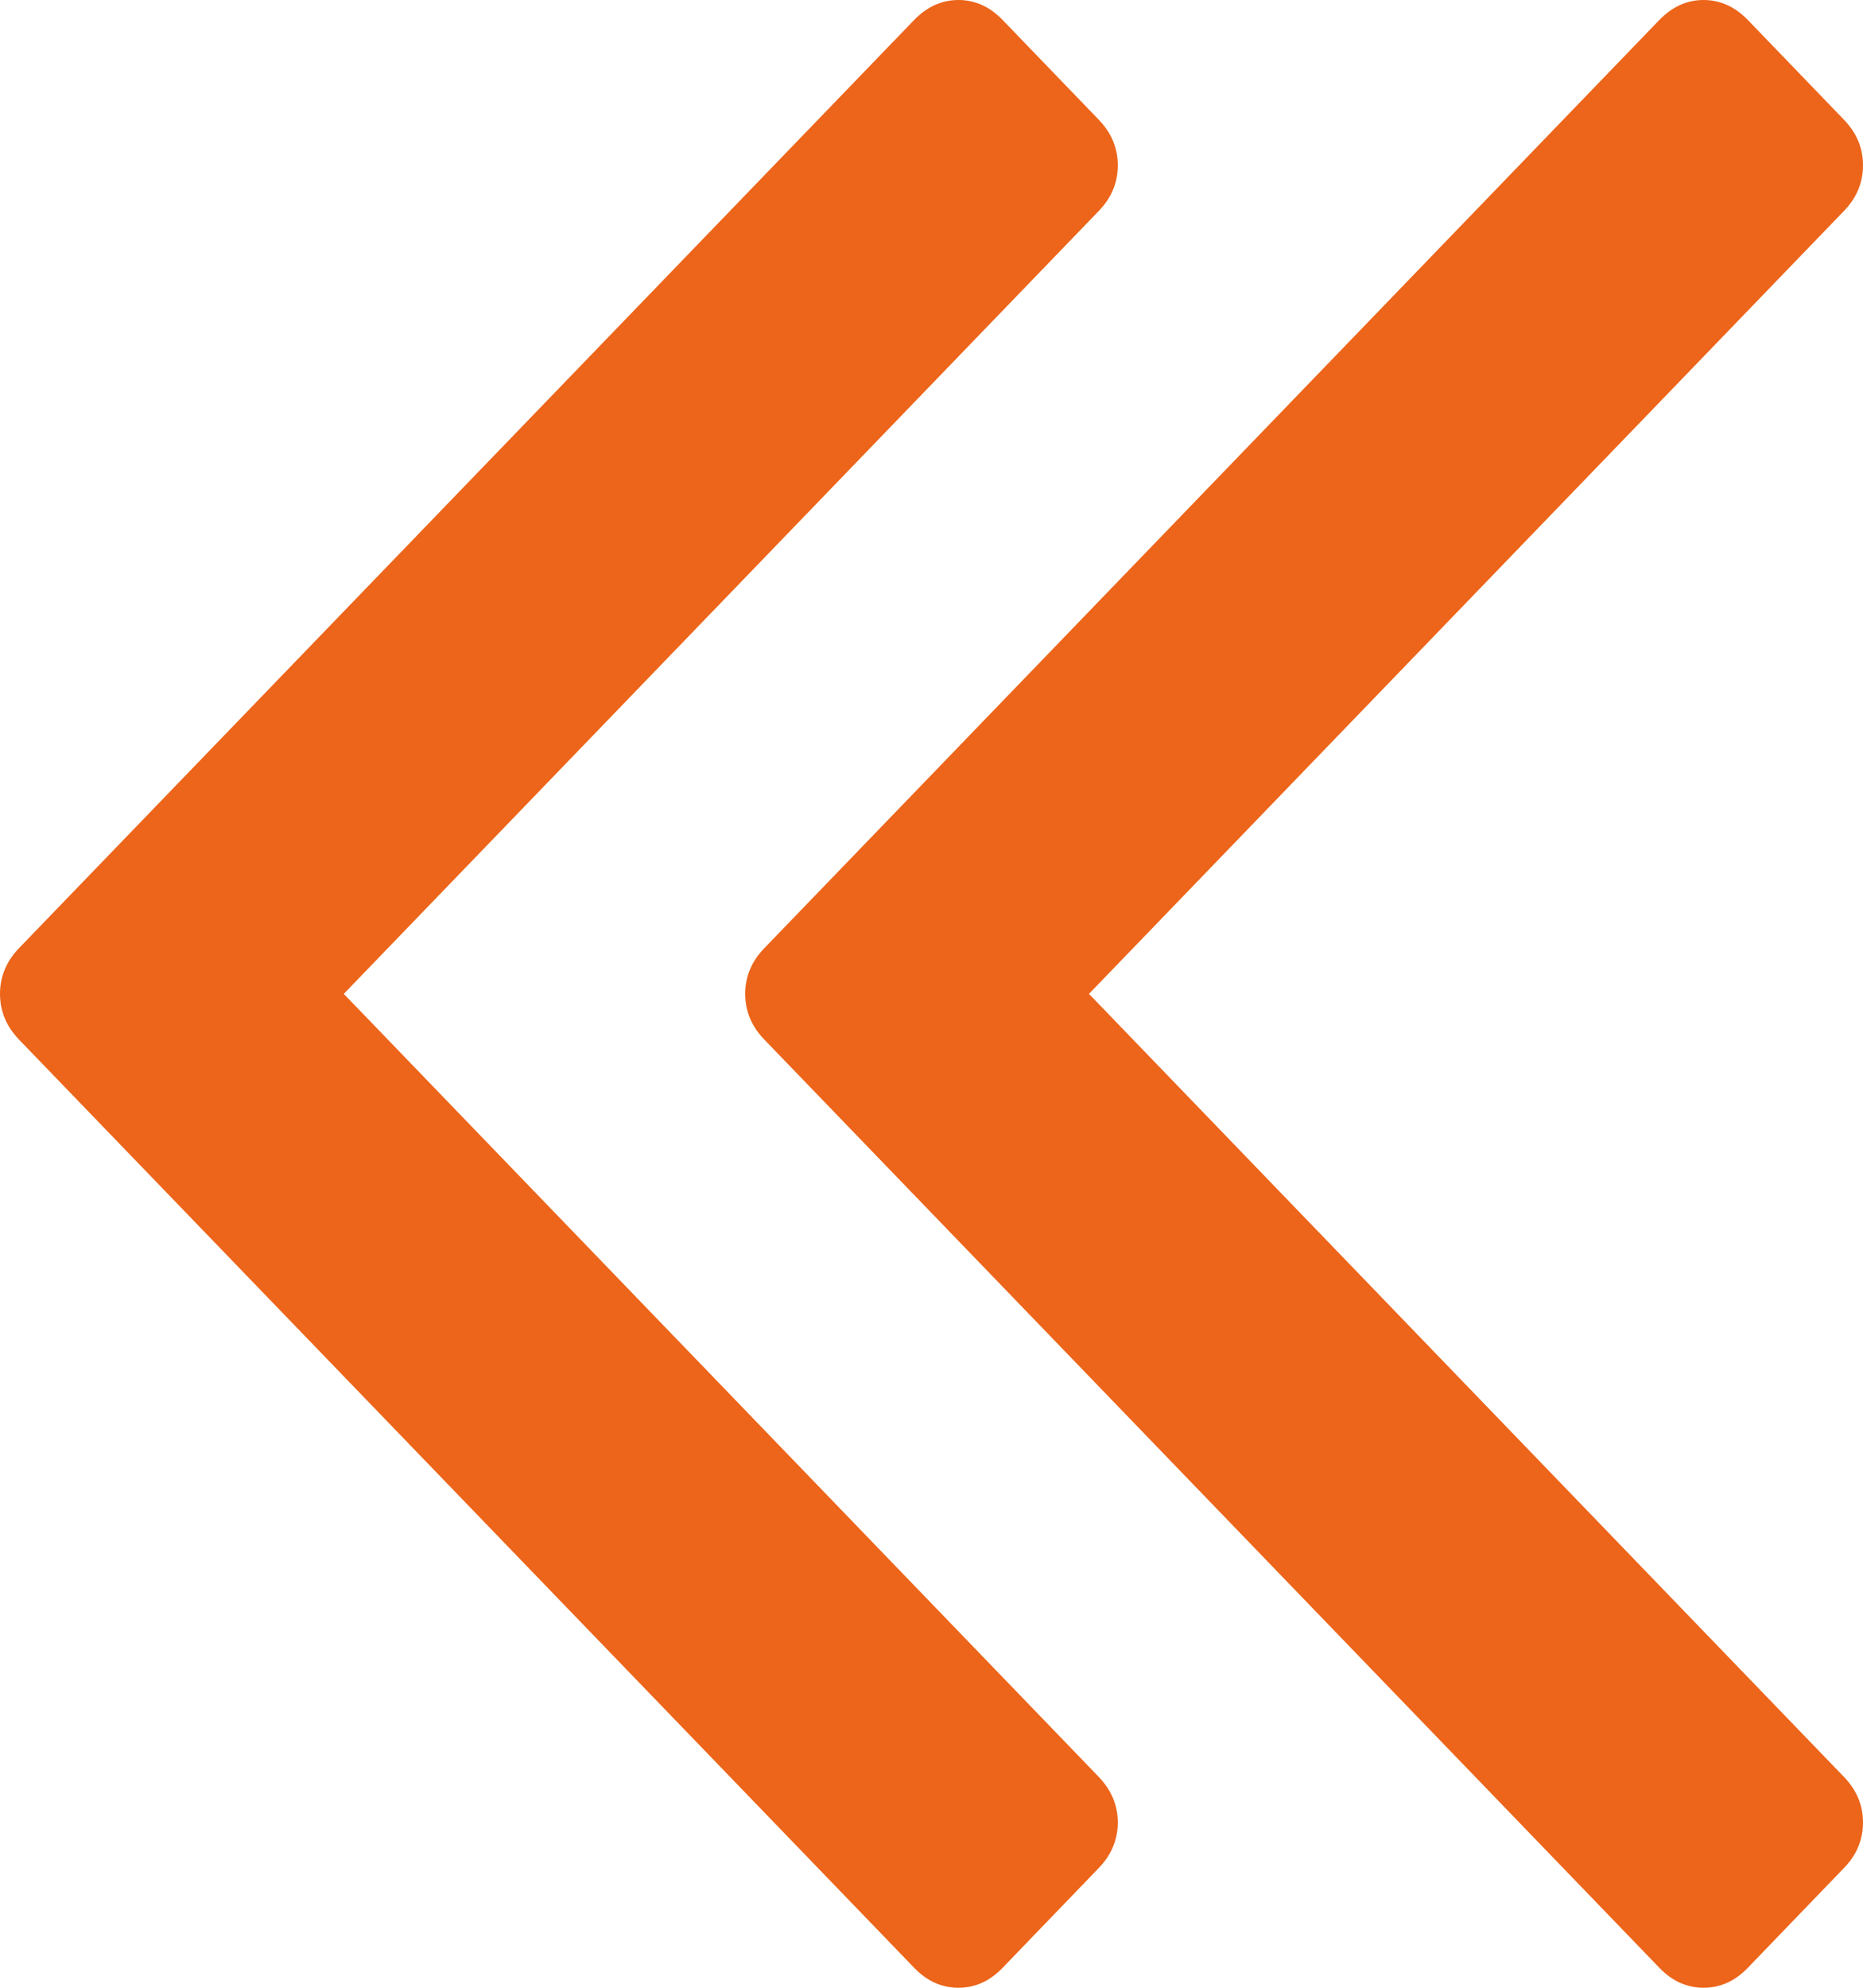 <?xml version="1.0" encoding="UTF-8"?>
<svg width="15px" height="16px" viewBox="0 0 15 16" version="1.1" xmlns="http://www.w3.org/2000/svg" xmlns:xlink="http://www.w3.org/1999/xlink">
    <title>double-angle-pointing-to-right</title>
    <g id="Symbols" stroke="none" stroke-width="1" fill="none" fill-rule="evenodd">
        <g id="頁碼" transform="translate(-47, -12)" fill="#EC651A" fill-rule="nonzero">
            <g id="double-angle-pointing-to-right" transform="translate(54.5, 20) scale(-1, 1) translate(-54.5, -20) translate(47, 12)">
                <path d="M14.846,7.631 L7.639,0.16 C7.536,0.054 7.417,0 7.283,0 C7.149,0 7.031,0.054 6.928,0.16 L6.155,0.962 C6.051,1.069 6,1.192 6,1.331 C6,1.47 6.051,1.593 6.155,1.7 L12.232,8 L6.155,14.301 C6.052,14.408 6,14.531 6,14.669 C6,14.809 6.052,14.932 6.155,15.038 L6.928,15.84 C7.031,15.947 7.149,16 7.283,16 C7.418,16 7.536,15.947 7.639,15.84 L14.846,8.369 C14.949,8.262 15,8.139 15,8 C15,7.861 14.949,7.738 14.846,7.631 Z" id="Path"></path>
                <path d="M9,8 C9,7.861 8.949,7.738 8.845,7.631 L1.639,0.16 C1.536,0.054 1.418,0 1.284,0 C1.15,0 1.031,0.054 0.928,0.16 L0.155,0.962 C0.051,1.069 0,1.192 0,1.331 C0,1.47 0.051,1.593 0.155,1.7 L6.232,8 L0.155,14.301 C0.051,14.408 0,14.531 0,14.669 C0,14.809 0.051,14.932 0.155,15.038 L0.928,15.84 C1.031,15.947 1.149,16 1.283,16 C1.417,16 1.536,15.947 1.639,15.84 L8.845,8.369 C8.949,8.262 9,8.139 9,8 Z" id="Path"></path>
            </g>
        </g>
    </g>
</svg>